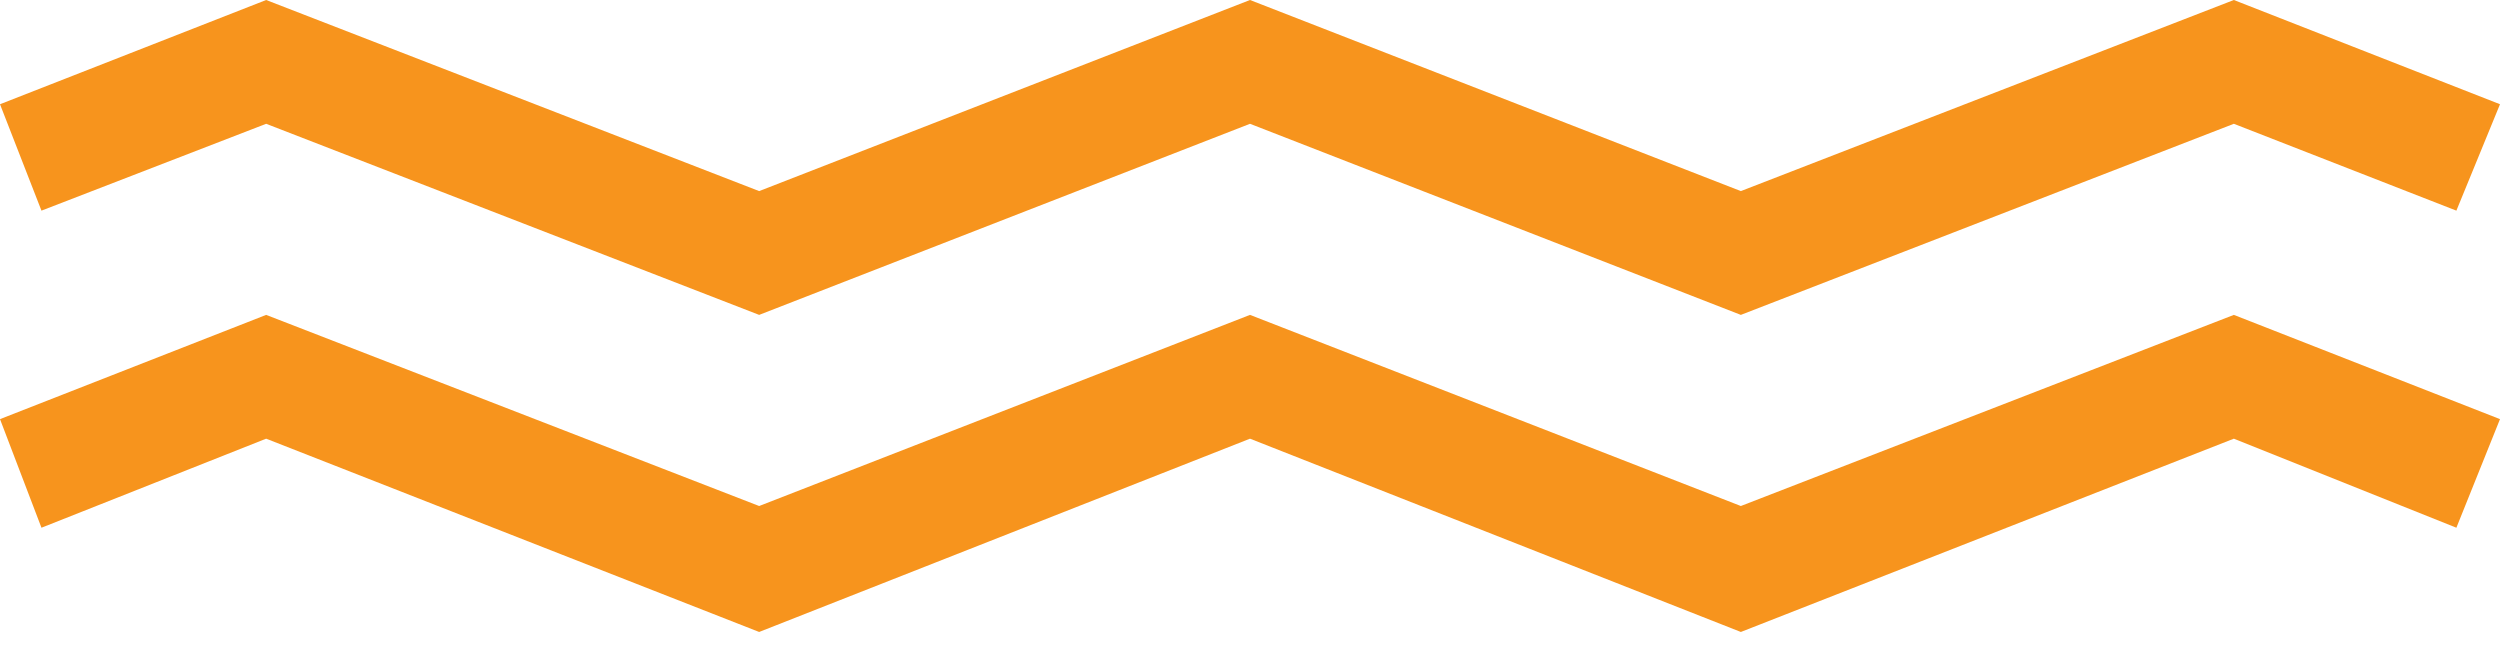 <svg width="89" height="23" viewBox="0 0 89 23" fill="none" xmlns="http://www.w3.org/2000/svg">
<path d="M61.974 11.21L44.5 4.407L27.026 11.21L9.475 4.407L1.476 7.499L0 3.711L9.475 0L27.026 6.803L44.5 0L61.974 6.803L79.525 0L89 3.711L87.447 7.499L79.525 4.407L61.974 11.21Z" fill="#F7941D"/>
<path d="M61.974 22.498L44.5 15.617L27.026 22.498L9.475 15.617L1.476 18.787L0 14.921L9.475 11.21L27.026 18.014L44.5 11.21L61.974 18.014L79.525 11.21L89 14.921L87.447 18.787L79.525 15.617L61.974 22.498Z" fill="#F7941D"/>
</svg>
